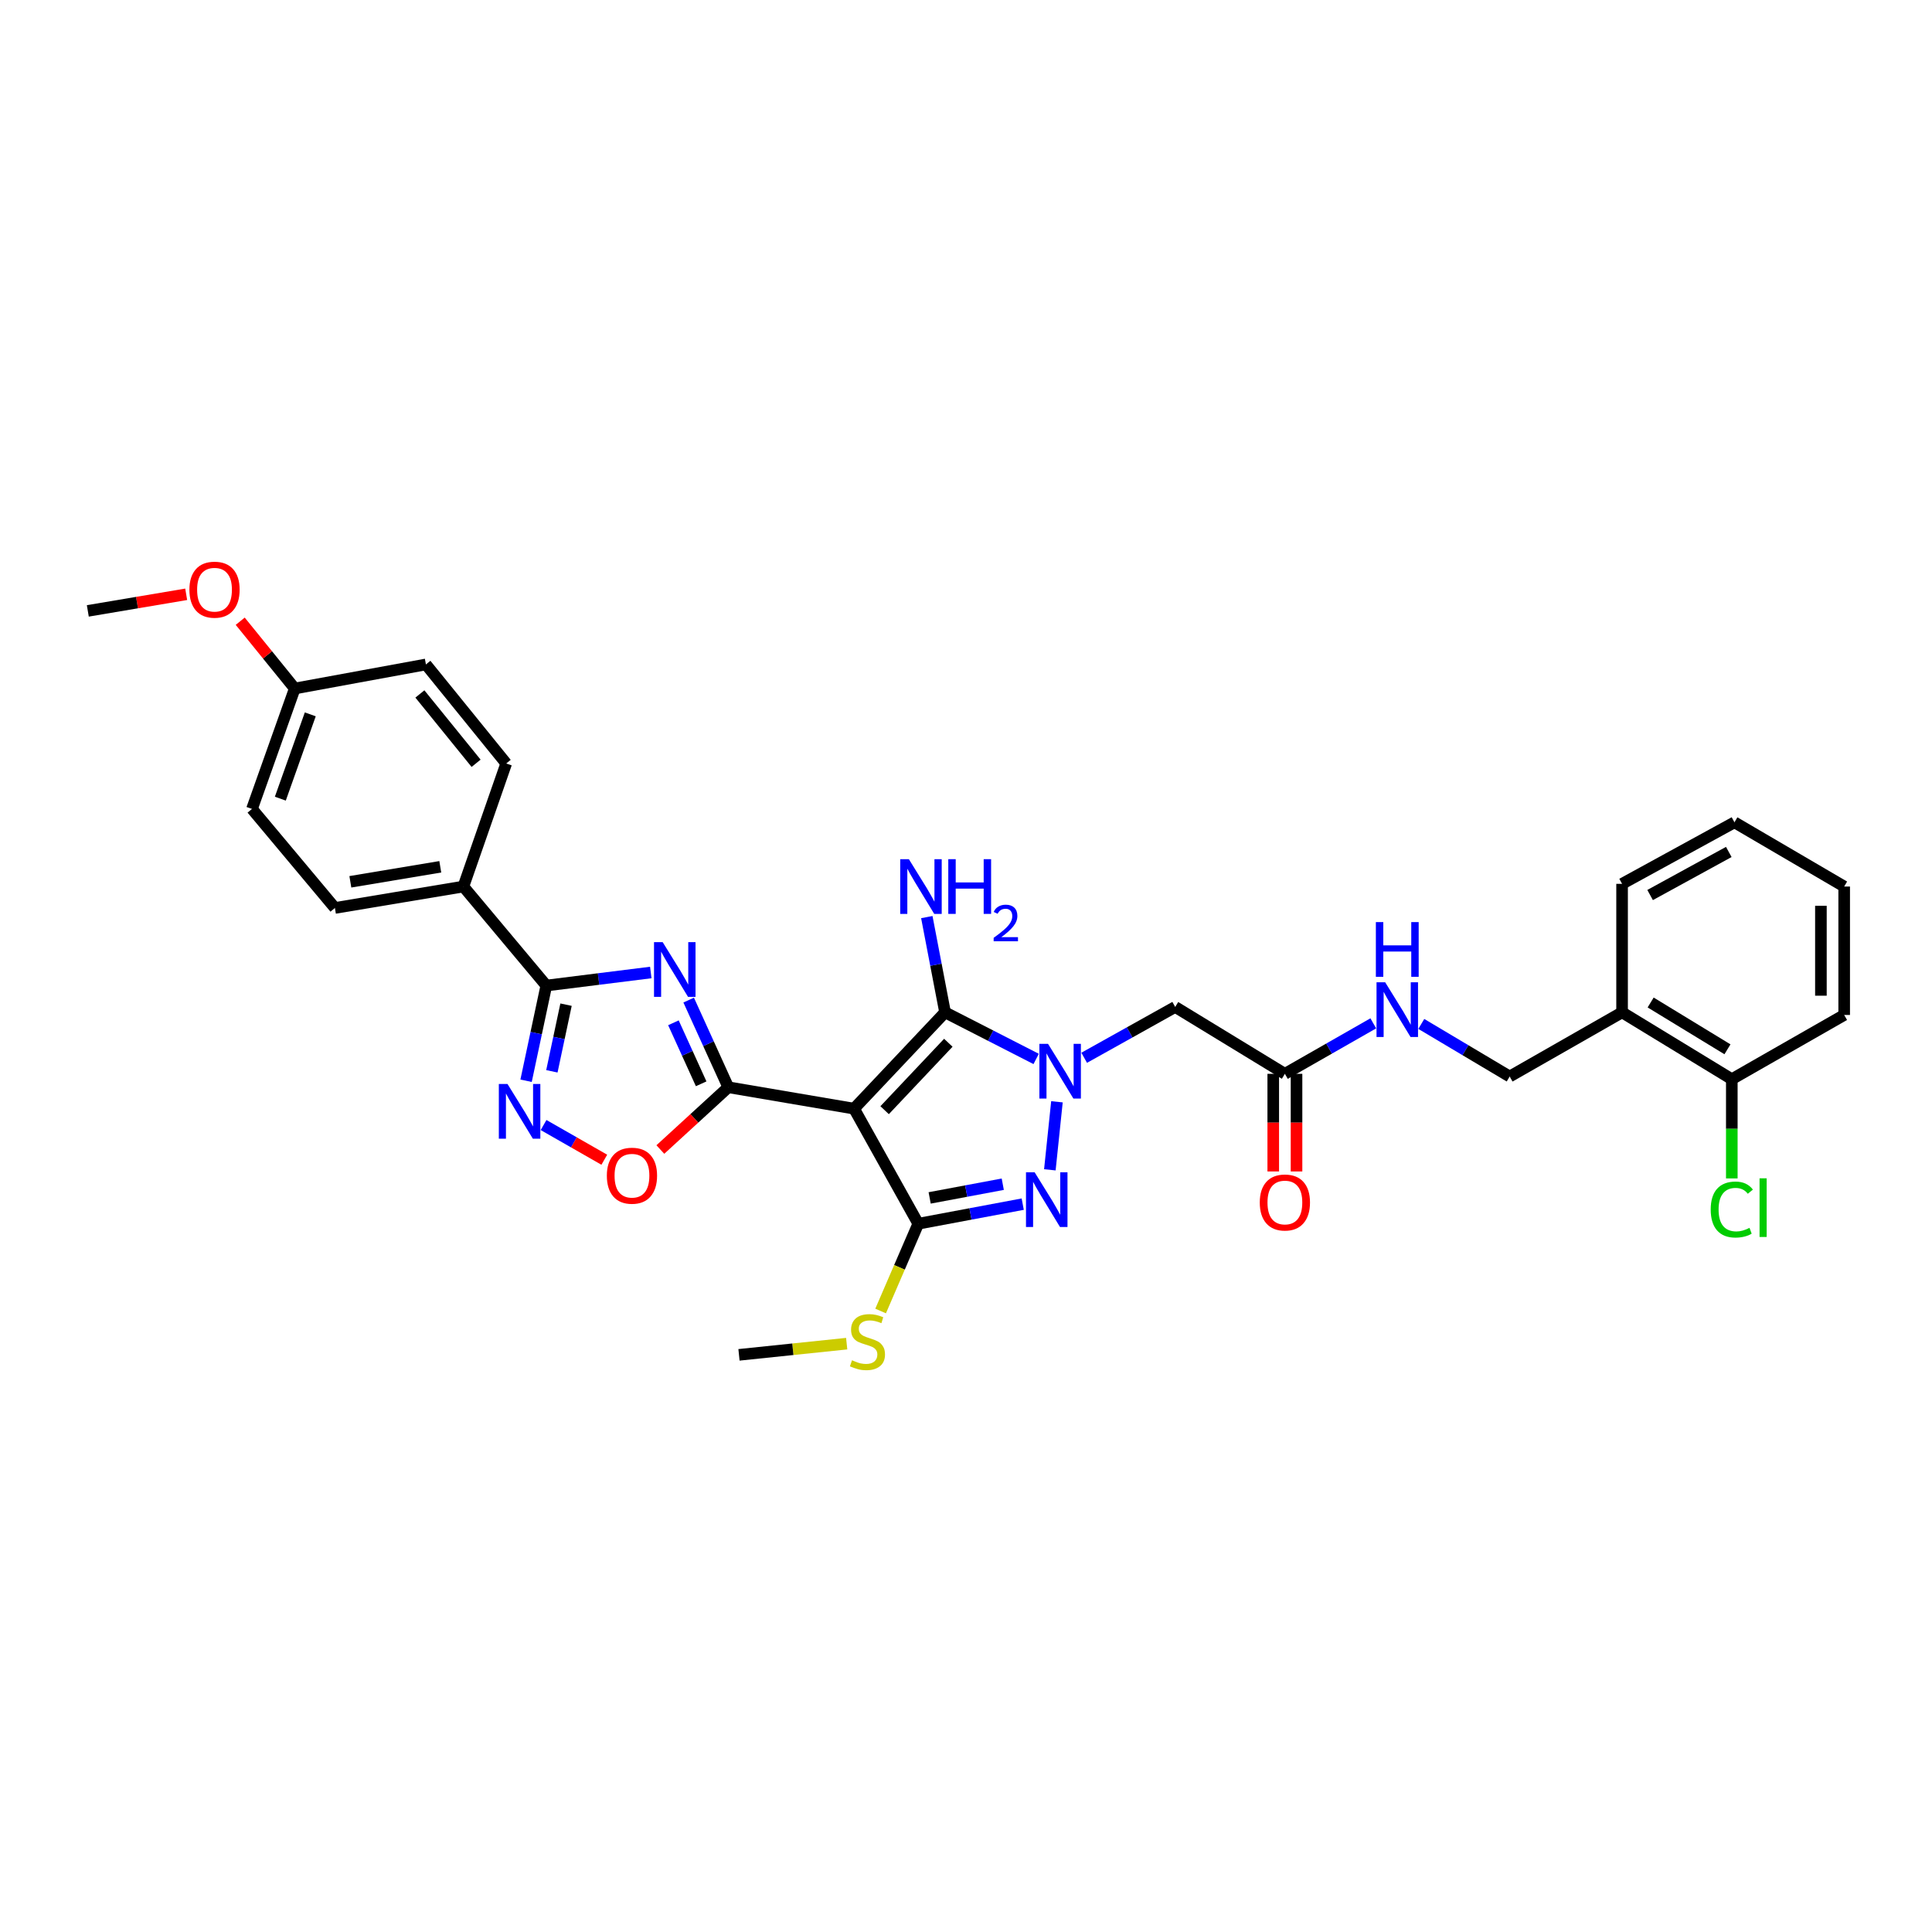 <?xml version='1.0' encoding='iso-8859-1'?>
<svg version='1.1' baseProfile='full'
              xmlns='http://www.w3.org/2000/svg'
                      xmlns:rdkit='http://www.rdkit.org/xml'
                      xmlns:xlink='http://www.w3.org/1999/xlink'
                  xml:space='preserve'
width='1000px' height='1000px' viewBox='0 0 1000 1000'>
<!-- END OF HEADER -->
<rect style='opacity:1.0;fill:#FFFFFF;stroke:none' width='1000' height='1000' x='0' y='0'> </rect>
<path class='bond-1' d='M 442.062,573.841 L 376.963,562.759' style='fill:none;fill-rule:evenodd;stroke:#000000;stroke-width:6px;stroke-linecap:butt;stroke-linejoin:miter;stroke-opacity:1' />
<path class='bond-3' d='M 442.062,573.841 L 489.159,523.98' style='fill:none;fill-rule:evenodd;stroke:#000000;stroke-width:6px;stroke-linecap:butt;stroke-linejoin:miter;stroke-opacity:1' />
<path class='bond-3' d='M 457.883,574.633 L 490.851,539.73' style='fill:none;fill-rule:evenodd;stroke:#000000;stroke-width:6px;stroke-linecap:butt;stroke-linejoin:miter;stroke-opacity:1' />
<path class='bond-4' d='M 442.062,573.841 L 475.3,633.399' style='fill:none;fill-rule:evenodd;stroke:#000000;stroke-width:6px;stroke-linecap:butt;stroke-linejoin:miter;stroke-opacity:1' />
<path class='bond-0' d='M 536.311,548.104 L 512.735,536.042' style='fill:none;fill-rule:evenodd;stroke:#0000FF;stroke-width:6px;stroke-linecap:butt;stroke-linejoin:miter;stroke-opacity:1' />
<path class='bond-0' d='M 512.735,536.042 L 489.159,523.98' style='fill:none;fill-rule:evenodd;stroke:#000000;stroke-width:6px;stroke-linecap:butt;stroke-linejoin:miter;stroke-opacity:1' />
<path class='bond-9' d='M 561.169,547.505 L 584.725,534.351' style='fill:none;fill-rule:evenodd;stroke:#0000FF;stroke-width:6px;stroke-linecap:butt;stroke-linejoin:miter;stroke-opacity:1' />
<path class='bond-9' d='M 584.725,534.351 L 608.281,521.196' style='fill:none;fill-rule:evenodd;stroke:#000000;stroke-width:6px;stroke-linecap:butt;stroke-linejoin:miter;stroke-opacity:1' />
<path class='bond-32' d='M 547.073,570.286 L 543.4,605.499' style='fill:none;fill-rule:evenodd;stroke:#0000FF;stroke-width:6px;stroke-linecap:butt;stroke-linejoin:miter;stroke-opacity:1' />
<path class='bond-2' d='M 376.963,562.759 L 366.71,540.202' style='fill:none;fill-rule:evenodd;stroke:#000000;stroke-width:6px;stroke-linecap:butt;stroke-linejoin:miter;stroke-opacity:1' />
<path class='bond-2' d='M 366.71,540.202 L 356.456,517.644' style='fill:none;fill-rule:evenodd;stroke:#0000FF;stroke-width:6px;stroke-linecap:butt;stroke-linejoin:miter;stroke-opacity:1' />
<path class='bond-2' d='M 362.921,560.977 L 355.744,545.186' style='fill:none;fill-rule:evenodd;stroke:#000000;stroke-width:6px;stroke-linecap:butt;stroke-linejoin:miter;stroke-opacity:1' />
<path class='bond-2' d='M 355.744,545.186 L 348.566,529.395' style='fill:none;fill-rule:evenodd;stroke:#0000FF;stroke-width:6px;stroke-linecap:butt;stroke-linejoin:miter;stroke-opacity:1' />
<path class='bond-8' d='M 376.963,562.759 L 359.378,578.877' style='fill:none;fill-rule:evenodd;stroke:#000000;stroke-width:6px;stroke-linecap:butt;stroke-linejoin:miter;stroke-opacity:1' />
<path class='bond-8' d='M 359.378,578.877 L 341.793,594.994' style='fill:none;fill-rule:evenodd;stroke:#FF0000;stroke-width:6px;stroke-linecap:butt;stroke-linejoin:miter;stroke-opacity:1' />
<path class='bond-6' d='M 336.844,503.362 L 309.806,506.742' style='fill:none;fill-rule:evenodd;stroke:#0000FF;stroke-width:6px;stroke-linecap:butt;stroke-linejoin:miter;stroke-opacity:1' />
<path class='bond-6' d='M 309.806,506.742 L 282.768,510.121' style='fill:none;fill-rule:evenodd;stroke:#000000;stroke-width:6px;stroke-linecap:butt;stroke-linejoin:miter;stroke-opacity:1' />
<path class='bond-15' d='M 489.159,523.98 L 484.44,499.333' style='fill:none;fill-rule:evenodd;stroke:#000000;stroke-width:6px;stroke-linecap:butt;stroke-linejoin:miter;stroke-opacity:1' />
<path class='bond-15' d='M 484.44,499.333 L 479.721,474.686' style='fill:none;fill-rule:evenodd;stroke:#0000FF;stroke-width:6px;stroke-linecap:butt;stroke-linejoin:miter;stroke-opacity:1' />
<path class='bond-5' d='M 475.3,633.399 L 502.33,628.331' style='fill:none;fill-rule:evenodd;stroke:#000000;stroke-width:6px;stroke-linecap:butt;stroke-linejoin:miter;stroke-opacity:1' />
<path class='bond-5' d='M 502.33,628.331 L 529.36,623.263' style='fill:none;fill-rule:evenodd;stroke:#0000FF;stroke-width:6px;stroke-linecap:butt;stroke-linejoin:miter;stroke-opacity:1' />
<path class='bond-5' d='M 481.189,620.039 L 500.11,616.492' style='fill:none;fill-rule:evenodd;stroke:#000000;stroke-width:6px;stroke-linecap:butt;stroke-linejoin:miter;stroke-opacity:1' />
<path class='bond-5' d='M 500.11,616.492 L 519.031,612.944' style='fill:none;fill-rule:evenodd;stroke:#0000FF;stroke-width:6px;stroke-linecap:butt;stroke-linejoin:miter;stroke-opacity:1' />
<path class='bond-14' d='M 475.3,633.399 L 465.552,655.987' style='fill:none;fill-rule:evenodd;stroke:#000000;stroke-width:6px;stroke-linecap:butt;stroke-linejoin:miter;stroke-opacity:1' />
<path class='bond-14' d='M 465.552,655.987 L 455.804,678.575' style='fill:none;fill-rule:evenodd;stroke:#CCCC00;stroke-width:6px;stroke-linecap:butt;stroke-linejoin:miter;stroke-opacity:1' />
<path class='bond-11' d='M 282.768,510.121 L 239.847,458.868' style='fill:none;fill-rule:evenodd;stroke:#000000;stroke-width:6px;stroke-linecap:butt;stroke-linejoin:miter;stroke-opacity:1' />
<path class='bond-33' d='M 282.768,510.121 L 277.533,534.759' style='fill:none;fill-rule:evenodd;stroke:#000000;stroke-width:6px;stroke-linecap:butt;stroke-linejoin:miter;stroke-opacity:1' />
<path class='bond-33' d='M 277.533,534.759 L 272.299,559.396' style='fill:none;fill-rule:evenodd;stroke:#0000FF;stroke-width:6px;stroke-linecap:butt;stroke-linejoin:miter;stroke-opacity:1' />
<path class='bond-33' d='M 292.98,520.016 L 289.316,537.262' style='fill:none;fill-rule:evenodd;stroke:#000000;stroke-width:6px;stroke-linecap:butt;stroke-linejoin:miter;stroke-opacity:1' />
<path class='bond-33' d='M 289.316,537.262 L 285.651,554.508' style='fill:none;fill-rule:evenodd;stroke:#0000FF;stroke-width:6px;stroke-linecap:butt;stroke-linejoin:miter;stroke-opacity:1' />
<path class='bond-7' d='M 281.351,582.314 L 297.068,591.295' style='fill:none;fill-rule:evenodd;stroke:#0000FF;stroke-width:6px;stroke-linecap:butt;stroke-linejoin:miter;stroke-opacity:1' />
<path class='bond-7' d='M 297.068,591.295 L 312.785,600.277' style='fill:none;fill-rule:evenodd;stroke:#FF0000;stroke-width:6px;stroke-linecap:butt;stroke-linejoin:miter;stroke-opacity:1' />
<path class='bond-10' d='M 608.281,521.196 L 665.055,555.813' style='fill:none;fill-rule:evenodd;stroke:#000000;stroke-width:6px;stroke-linecap:butt;stroke-linejoin:miter;stroke-opacity:1' />
<path class='bond-13' d='M 665.055,555.813 L 687.934,542.746' style='fill:none;fill-rule:evenodd;stroke:#000000;stroke-width:6px;stroke-linecap:butt;stroke-linejoin:miter;stroke-opacity:1' />
<path class='bond-13' d='M 687.934,542.746 L 710.813,529.679' style='fill:none;fill-rule:evenodd;stroke:#0000FF;stroke-width:6px;stroke-linecap:butt;stroke-linejoin:miter;stroke-opacity:1' />
<path class='bond-18' d='M 659.032,555.813 L 659.032,581.077' style='fill:none;fill-rule:evenodd;stroke:#000000;stroke-width:6px;stroke-linecap:butt;stroke-linejoin:miter;stroke-opacity:1' />
<path class='bond-18' d='M 659.032,581.077 L 659.032,606.341' style='fill:none;fill-rule:evenodd;stroke:#FF0000;stroke-width:6px;stroke-linecap:butt;stroke-linejoin:miter;stroke-opacity:1' />
<path class='bond-18' d='M 671.078,555.813 L 671.078,581.077' style='fill:none;fill-rule:evenodd;stroke:#000000;stroke-width:6px;stroke-linecap:butt;stroke-linejoin:miter;stroke-opacity:1' />
<path class='bond-18' d='M 671.078,581.077 L 671.078,606.341' style='fill:none;fill-rule:evenodd;stroke:#FF0000;stroke-width:6px;stroke-linecap:butt;stroke-linejoin:miter;stroke-opacity:1' />
<path class='bond-19' d='M 239.847,458.868 L 173.35,469.963' style='fill:none;fill-rule:evenodd;stroke:#000000;stroke-width:6px;stroke-linecap:butt;stroke-linejoin:miter;stroke-opacity:1' />
<path class='bond-19' d='M 227.89,448.651 L 181.342,456.418' style='fill:none;fill-rule:evenodd;stroke:#000000;stroke-width:6px;stroke-linecap:butt;stroke-linejoin:miter;stroke-opacity:1' />
<path class='bond-20' d='M 239.847,458.868 L 262.017,395.175' style='fill:none;fill-rule:evenodd;stroke:#000000;stroke-width:6px;stroke-linecap:butt;stroke-linejoin:miter;stroke-opacity:1' />
<path class='bond-12' d='M 839.586,523.98 L 781.407,557.205' style='fill:none;fill-rule:evenodd;stroke:#000000;stroke-width:6px;stroke-linecap:butt;stroke-linejoin:miter;stroke-opacity:1' />
<path class='bond-17' d='M 839.586,523.98 L 896.38,558.597' style='fill:none;fill-rule:evenodd;stroke:#000000;stroke-width:6px;stroke-linecap:butt;stroke-linejoin:miter;stroke-opacity:1' />
<path class='bond-17' d='M 854.374,518.887 L 894.13,543.119' style='fill:none;fill-rule:evenodd;stroke:#000000;stroke-width:6px;stroke-linecap:butt;stroke-linejoin:miter;stroke-opacity:1' />
<path class='bond-26' d='M 839.586,523.98 L 839.586,457.476' style='fill:none;fill-rule:evenodd;stroke:#000000;stroke-width:6px;stroke-linecap:butt;stroke-linejoin:miter;stroke-opacity:1' />
<path class='bond-16' d='M 735.66,529.986 L 758.533,543.595' style='fill:none;fill-rule:evenodd;stroke:#0000FF;stroke-width:6px;stroke-linecap:butt;stroke-linejoin:miter;stroke-opacity:1' />
<path class='bond-16' d='M 758.533,543.595 L 781.407,557.205' style='fill:none;fill-rule:evenodd;stroke:#000000;stroke-width:6px;stroke-linecap:butt;stroke-linejoin:miter;stroke-opacity:1' />
<path class='bond-28' d='M 438.243,695.473 L 410.37,698.37' style='fill:none;fill-rule:evenodd;stroke:#CCCC00;stroke-width:6px;stroke-linecap:butt;stroke-linejoin:miter;stroke-opacity:1' />
<path class='bond-28' d='M 410.37,698.37 L 382.497,701.268' style='fill:none;fill-rule:evenodd;stroke:#000000;stroke-width:6px;stroke-linecap:butt;stroke-linejoin:miter;stroke-opacity:1' />
<path class='bond-21' d='M 896.38,558.597 L 896.38,584.275' style='fill:none;fill-rule:evenodd;stroke:#000000;stroke-width:6px;stroke-linecap:butt;stroke-linejoin:miter;stroke-opacity:1' />
<path class='bond-21' d='M 896.38,584.275 L 896.38,609.952' style='fill:none;fill-rule:evenodd;stroke:#00CC00;stroke-width:6px;stroke-linecap:butt;stroke-linejoin:miter;stroke-opacity:1' />
<path class='bond-27' d='M 896.38,558.597 L 954.545,525.345' style='fill:none;fill-rule:evenodd;stroke:#000000;stroke-width:6px;stroke-linecap:butt;stroke-linejoin:miter;stroke-opacity:1' />
<path class='bond-24' d='M 173.35,469.963 L 130.428,418.697' style='fill:none;fill-rule:evenodd;stroke:#000000;stroke-width:6px;stroke-linecap:butt;stroke-linejoin:miter;stroke-opacity:1' />
<path class='bond-23' d='M 262.017,395.175 L 220.454,343.915' style='fill:none;fill-rule:evenodd;stroke:#000000;stroke-width:6px;stroke-linecap:butt;stroke-linejoin:miter;stroke-opacity:1' />
<path class='bond-23' d='M 246.426,395.072 L 217.332,359.19' style='fill:none;fill-rule:evenodd;stroke:#000000;stroke-width:6px;stroke-linecap:butt;stroke-linejoin:miter;stroke-opacity:1' />
<path class='bond-22' d='M 152.571,356.369 L 220.454,343.915' style='fill:none;fill-rule:evenodd;stroke:#000000;stroke-width:6px;stroke-linecap:butt;stroke-linejoin:miter;stroke-opacity:1' />
<path class='bond-25' d='M 152.571,356.369 L 138.455,338.957' style='fill:none;fill-rule:evenodd;stroke:#000000;stroke-width:6px;stroke-linecap:butt;stroke-linejoin:miter;stroke-opacity:1' />
<path class='bond-25' d='M 138.455,338.957 L 124.338,321.545' style='fill:none;fill-rule:evenodd;stroke:#FF0000;stroke-width:6px;stroke-linecap:butt;stroke-linejoin:miter;stroke-opacity:1' />
<path class='bond-34' d='M 152.571,356.369 L 130.428,418.697' style='fill:none;fill-rule:evenodd;stroke:#000000;stroke-width:6px;stroke-linecap:butt;stroke-linejoin:miter;stroke-opacity:1' />
<path class='bond-34' d='M 160.6,369.75 L 145.1,413.38' style='fill:none;fill-rule:evenodd;stroke:#000000;stroke-width:6px;stroke-linecap:butt;stroke-linejoin:miter;stroke-opacity:1' />
<path class='bond-29' d='M 96.372,307.609 L 70.913,311.903' style='fill:none;fill-rule:evenodd;stroke:#FF0000;stroke-width:6px;stroke-linecap:butt;stroke-linejoin:miter;stroke-opacity:1' />
<path class='bond-29' d='M 70.913,311.903 L 45.455,316.197' style='fill:none;fill-rule:evenodd;stroke:#000000;stroke-width:6px;stroke-linecap:butt;stroke-linejoin:miter;stroke-opacity:1' />
<path class='bond-30' d='M 839.586,457.476 L 897.758,425.63' style='fill:none;fill-rule:evenodd;stroke:#000000;stroke-width:6px;stroke-linecap:butt;stroke-linejoin:miter;stroke-opacity:1' />
<path class='bond-30' d='M 854.096,463.265 L 894.817,440.972' style='fill:none;fill-rule:evenodd;stroke:#000000;stroke-width:6px;stroke-linecap:butt;stroke-linejoin:miter;stroke-opacity:1' />
<path class='bond-35' d='M 954.545,525.345 L 954.545,458.868' style='fill:none;fill-rule:evenodd;stroke:#000000;stroke-width:6px;stroke-linecap:butt;stroke-linejoin:miter;stroke-opacity:1' />
<path class='bond-35' d='M 942.5,515.374 L 942.5,468.84' style='fill:none;fill-rule:evenodd;stroke:#000000;stroke-width:6px;stroke-linecap:butt;stroke-linejoin:miter;stroke-opacity:1' />
<path class='bond-31' d='M 897.758,425.63 L 954.545,458.868' style='fill:none;fill-rule:evenodd;stroke:#000000;stroke-width:6px;stroke-linecap:butt;stroke-linejoin:miter;stroke-opacity:1' />
<path  class='atom-1' d='M 542.464 540.295
L 551.744 555.295
Q 552.664 556.775, 554.144 559.455
Q 555.624 562.135, 555.704 562.295
L 555.704 540.295
L 559.464 540.295
L 559.464 568.615
L 555.584 568.615
L 545.624 552.215
Q 544.464 550.295, 543.224 548.095
Q 542.024 545.895, 541.664 545.215
L 541.664 568.615
L 537.984 568.615
L 537.984 540.295
L 542.464 540.295
' fill='#0000FF'/>
<path  class='atom-3' d='M 342.999 487.65
L 352.279 502.65
Q 353.199 504.13, 354.679 506.81
Q 356.159 509.49, 356.239 509.65
L 356.239 487.65
L 359.999 487.65
L 359.999 515.97
L 356.119 515.97
L 346.159 499.57
Q 344.999 497.65, 343.759 495.45
Q 342.559 493.25, 342.199 492.57
L 342.199 515.97
L 338.519 515.97
L 338.519 487.65
L 342.999 487.65
' fill='#0000FF'/>
<path  class='atom-6' d='M 535.531 606.772
L 544.811 621.772
Q 545.731 623.252, 547.211 625.932
Q 548.691 628.612, 548.771 628.772
L 548.771 606.772
L 552.531 606.772
L 552.531 635.092
L 548.651 635.092
L 538.691 618.692
Q 537.531 616.772, 536.291 614.572
Q 535.091 612.372, 534.731 611.692
L 534.731 635.092
L 531.051 635.092
L 531.051 606.772
L 535.531 606.772
' fill='#0000FF'/>
<path  class='atom-8' d='M 262.676 561.06
L 271.956 576.06
Q 272.876 577.54, 274.356 580.22
Q 275.836 582.9, 275.916 583.06
L 275.916 561.06
L 279.676 561.06
L 279.676 589.38
L 275.796 589.38
L 265.836 572.98
Q 264.676 571.06, 263.436 568.86
Q 262.236 566.66, 261.876 565.98
L 261.876 589.38
L 258.196 589.38
L 258.196 561.06
L 262.676 561.06
' fill='#0000FF'/>
<path  class='atom-9' d='M 314.102 608.538
Q 314.102 601.738, 317.462 597.938
Q 320.822 594.138, 327.102 594.138
Q 333.382 594.138, 336.742 597.938
Q 340.102 601.738, 340.102 608.538
Q 340.102 615.418, 336.702 619.338
Q 333.302 623.218, 327.102 623.218
Q 320.862 623.218, 317.462 619.338
Q 314.102 615.458, 314.102 608.538
M 327.102 620.018
Q 331.422 620.018, 333.742 617.138
Q 336.102 614.218, 336.102 608.538
Q 336.102 602.978, 333.742 600.178
Q 331.422 597.338, 327.102 597.338
Q 322.782 597.338, 320.422 600.138
Q 318.102 602.938, 318.102 608.538
Q 318.102 614.258, 320.422 617.138
Q 322.782 620.018, 327.102 620.018
' fill='#FF0000'/>
<path  class='atom-14' d='M 716.967 508.428
L 726.247 523.428
Q 727.167 524.908, 728.647 527.588
Q 730.127 530.268, 730.207 530.428
L 730.207 508.428
L 733.967 508.428
L 733.967 536.748
L 730.087 536.748
L 720.127 520.348
Q 718.967 518.428, 717.727 516.228
Q 716.527 514.028, 716.167 513.348
L 716.167 536.748
L 712.487 536.748
L 712.487 508.428
L 716.967 508.428
' fill='#0000FF'/>
<path  class='atom-14' d='M 712.147 477.276
L 715.987 477.276
L 715.987 489.316
L 730.467 489.316
L 730.467 477.276
L 734.307 477.276
L 734.307 505.596
L 730.467 505.596
L 730.467 492.516
L 715.987 492.516
L 715.987 505.596
L 712.147 505.596
L 712.147 477.276
' fill='#0000FF'/>
<path  class='atom-15' d='M 440.995 704.075
Q 441.315 704.195, 442.635 704.755
Q 443.955 705.315, 445.395 705.675
Q 446.875 705.995, 448.315 705.995
Q 450.995 705.995, 452.555 704.715
Q 454.115 703.395, 454.115 701.115
Q 454.115 699.555, 453.315 698.595
Q 452.555 697.635, 451.355 697.115
Q 450.155 696.595, 448.155 695.995
Q 445.635 695.235, 444.115 694.515
Q 442.635 693.795, 441.555 692.275
Q 440.515 690.755, 440.515 688.195
Q 440.515 684.635, 442.915 682.435
Q 445.355 680.235, 450.155 680.235
Q 453.435 680.235, 457.155 681.795
L 456.235 684.875
Q 452.835 683.475, 450.275 683.475
Q 447.515 683.475, 445.995 684.635
Q 444.475 685.755, 444.515 687.715
Q 444.515 689.235, 445.275 690.155
Q 446.075 691.075, 447.195 691.595
Q 448.355 692.115, 450.275 692.715
Q 452.835 693.515, 454.355 694.315
Q 455.875 695.115, 456.955 696.755
Q 458.075 698.355, 458.075 701.115
Q 458.075 705.035, 455.435 707.155
Q 452.835 709.235, 448.475 709.235
Q 445.955 709.235, 444.035 708.675
Q 442.155 708.155, 439.915 707.235
L 440.995 704.075
' fill='#CCCC00'/>
<path  class='atom-16' d='M 470.432 444.708
L 479.712 459.708
Q 480.632 461.188, 482.112 463.868
Q 483.592 466.548, 483.672 466.708
L 483.672 444.708
L 487.432 444.708
L 487.432 473.028
L 483.552 473.028
L 473.592 456.628
Q 472.432 454.708, 471.192 452.508
Q 469.992 450.308, 469.632 449.628
L 469.632 473.028
L 465.952 473.028
L 465.952 444.708
L 470.432 444.708
' fill='#0000FF'/>
<path  class='atom-16' d='M 490.832 444.708
L 494.672 444.708
L 494.672 456.748
L 509.152 456.748
L 509.152 444.708
L 512.992 444.708
L 512.992 473.028
L 509.152 473.028
L 509.152 459.948
L 494.672 459.948
L 494.672 473.028
L 490.832 473.028
L 490.832 444.708
' fill='#0000FF'/>
<path  class='atom-16' d='M 514.365 472.035
Q 515.051 470.266, 516.688 469.289
Q 518.325 468.286, 520.595 468.286
Q 523.42 468.286, 525.004 469.817
Q 526.588 471.348, 526.588 474.067
Q 526.588 476.839, 524.529 479.427
Q 522.496 482.014, 518.272 485.076
L 526.905 485.076
L 526.905 487.188
L 514.312 487.188
L 514.312 485.419
Q 517.797 482.938, 519.856 481.09
Q 521.942 479.242, 522.945 477.579
Q 523.948 475.915, 523.948 474.199
Q 523.948 472.404, 523.051 471.401
Q 522.153 470.398, 520.595 470.398
Q 519.091 470.398, 518.087 471.005
Q 517.084 471.612, 516.371 472.959
L 514.365 472.035
' fill='#0000FF'/>
<path  class='atom-19' d='M 652.055 622.404
Q 652.055 615.604, 655.415 611.804
Q 658.775 608.004, 665.055 608.004
Q 671.335 608.004, 674.695 611.804
Q 678.055 615.604, 678.055 622.404
Q 678.055 629.284, 674.655 633.204
Q 671.255 637.084, 665.055 637.084
Q 658.815 637.084, 655.415 633.204
Q 652.055 629.324, 652.055 622.404
M 665.055 633.884
Q 669.375 633.884, 671.695 631.004
Q 674.055 628.084, 674.055 622.404
Q 674.055 616.844, 671.695 614.044
Q 669.375 611.204, 665.055 611.204
Q 660.735 611.204, 658.375 614.004
Q 656.055 616.804, 656.055 622.404
Q 656.055 628.124, 658.375 631.004
Q 660.735 633.884, 665.055 633.884
' fill='#FF0000'/>
<path  class='atom-22' d='M 885.46 626.054
Q 885.46 619.014, 888.74 615.334
Q 892.06 611.614, 898.34 611.614
Q 904.18 611.614, 907.3 615.734
L 904.66 617.894
Q 902.38 614.894, 898.34 614.894
Q 894.06 614.894, 891.78 617.774
Q 889.54 620.614, 889.54 626.054
Q 889.54 631.654, 891.86 634.534
Q 894.22 637.414, 898.78 637.414
Q 901.9 637.414, 905.54 635.534
L 906.66 638.534
Q 905.18 639.494, 902.94 640.054
Q 900.7 640.614, 898.22 640.614
Q 892.06 640.614, 888.74 636.854
Q 885.46 633.094, 885.46 626.054
' fill='#00CC00'/>
<path  class='atom-22' d='M 910.74 609.894
L 914.42 609.894
L 914.42 640.254
L 910.74 640.254
L 910.74 609.894
' fill='#00CC00'/>
<path  class='atom-26' d='M 98.035 305.216
Q 98.035 298.416, 101.395 294.616
Q 104.755 290.816, 111.035 290.816
Q 117.315 290.816, 120.675 294.616
Q 124.035 298.416, 124.035 305.216
Q 124.035 312.096, 120.635 316.016
Q 117.235 319.896, 111.035 319.896
Q 104.795 319.896, 101.395 316.016
Q 98.035 312.136, 98.035 305.216
M 111.035 316.696
Q 115.355 316.696, 117.675 313.816
Q 120.035 310.896, 120.035 305.216
Q 120.035 299.656, 117.675 296.856
Q 115.355 294.016, 111.035 294.016
Q 106.715 294.016, 104.355 296.816
Q 102.035 299.616, 102.035 305.216
Q 102.035 310.936, 104.355 313.816
Q 106.715 316.696, 111.035 316.696
' fill='#FF0000'/>
</svg>
